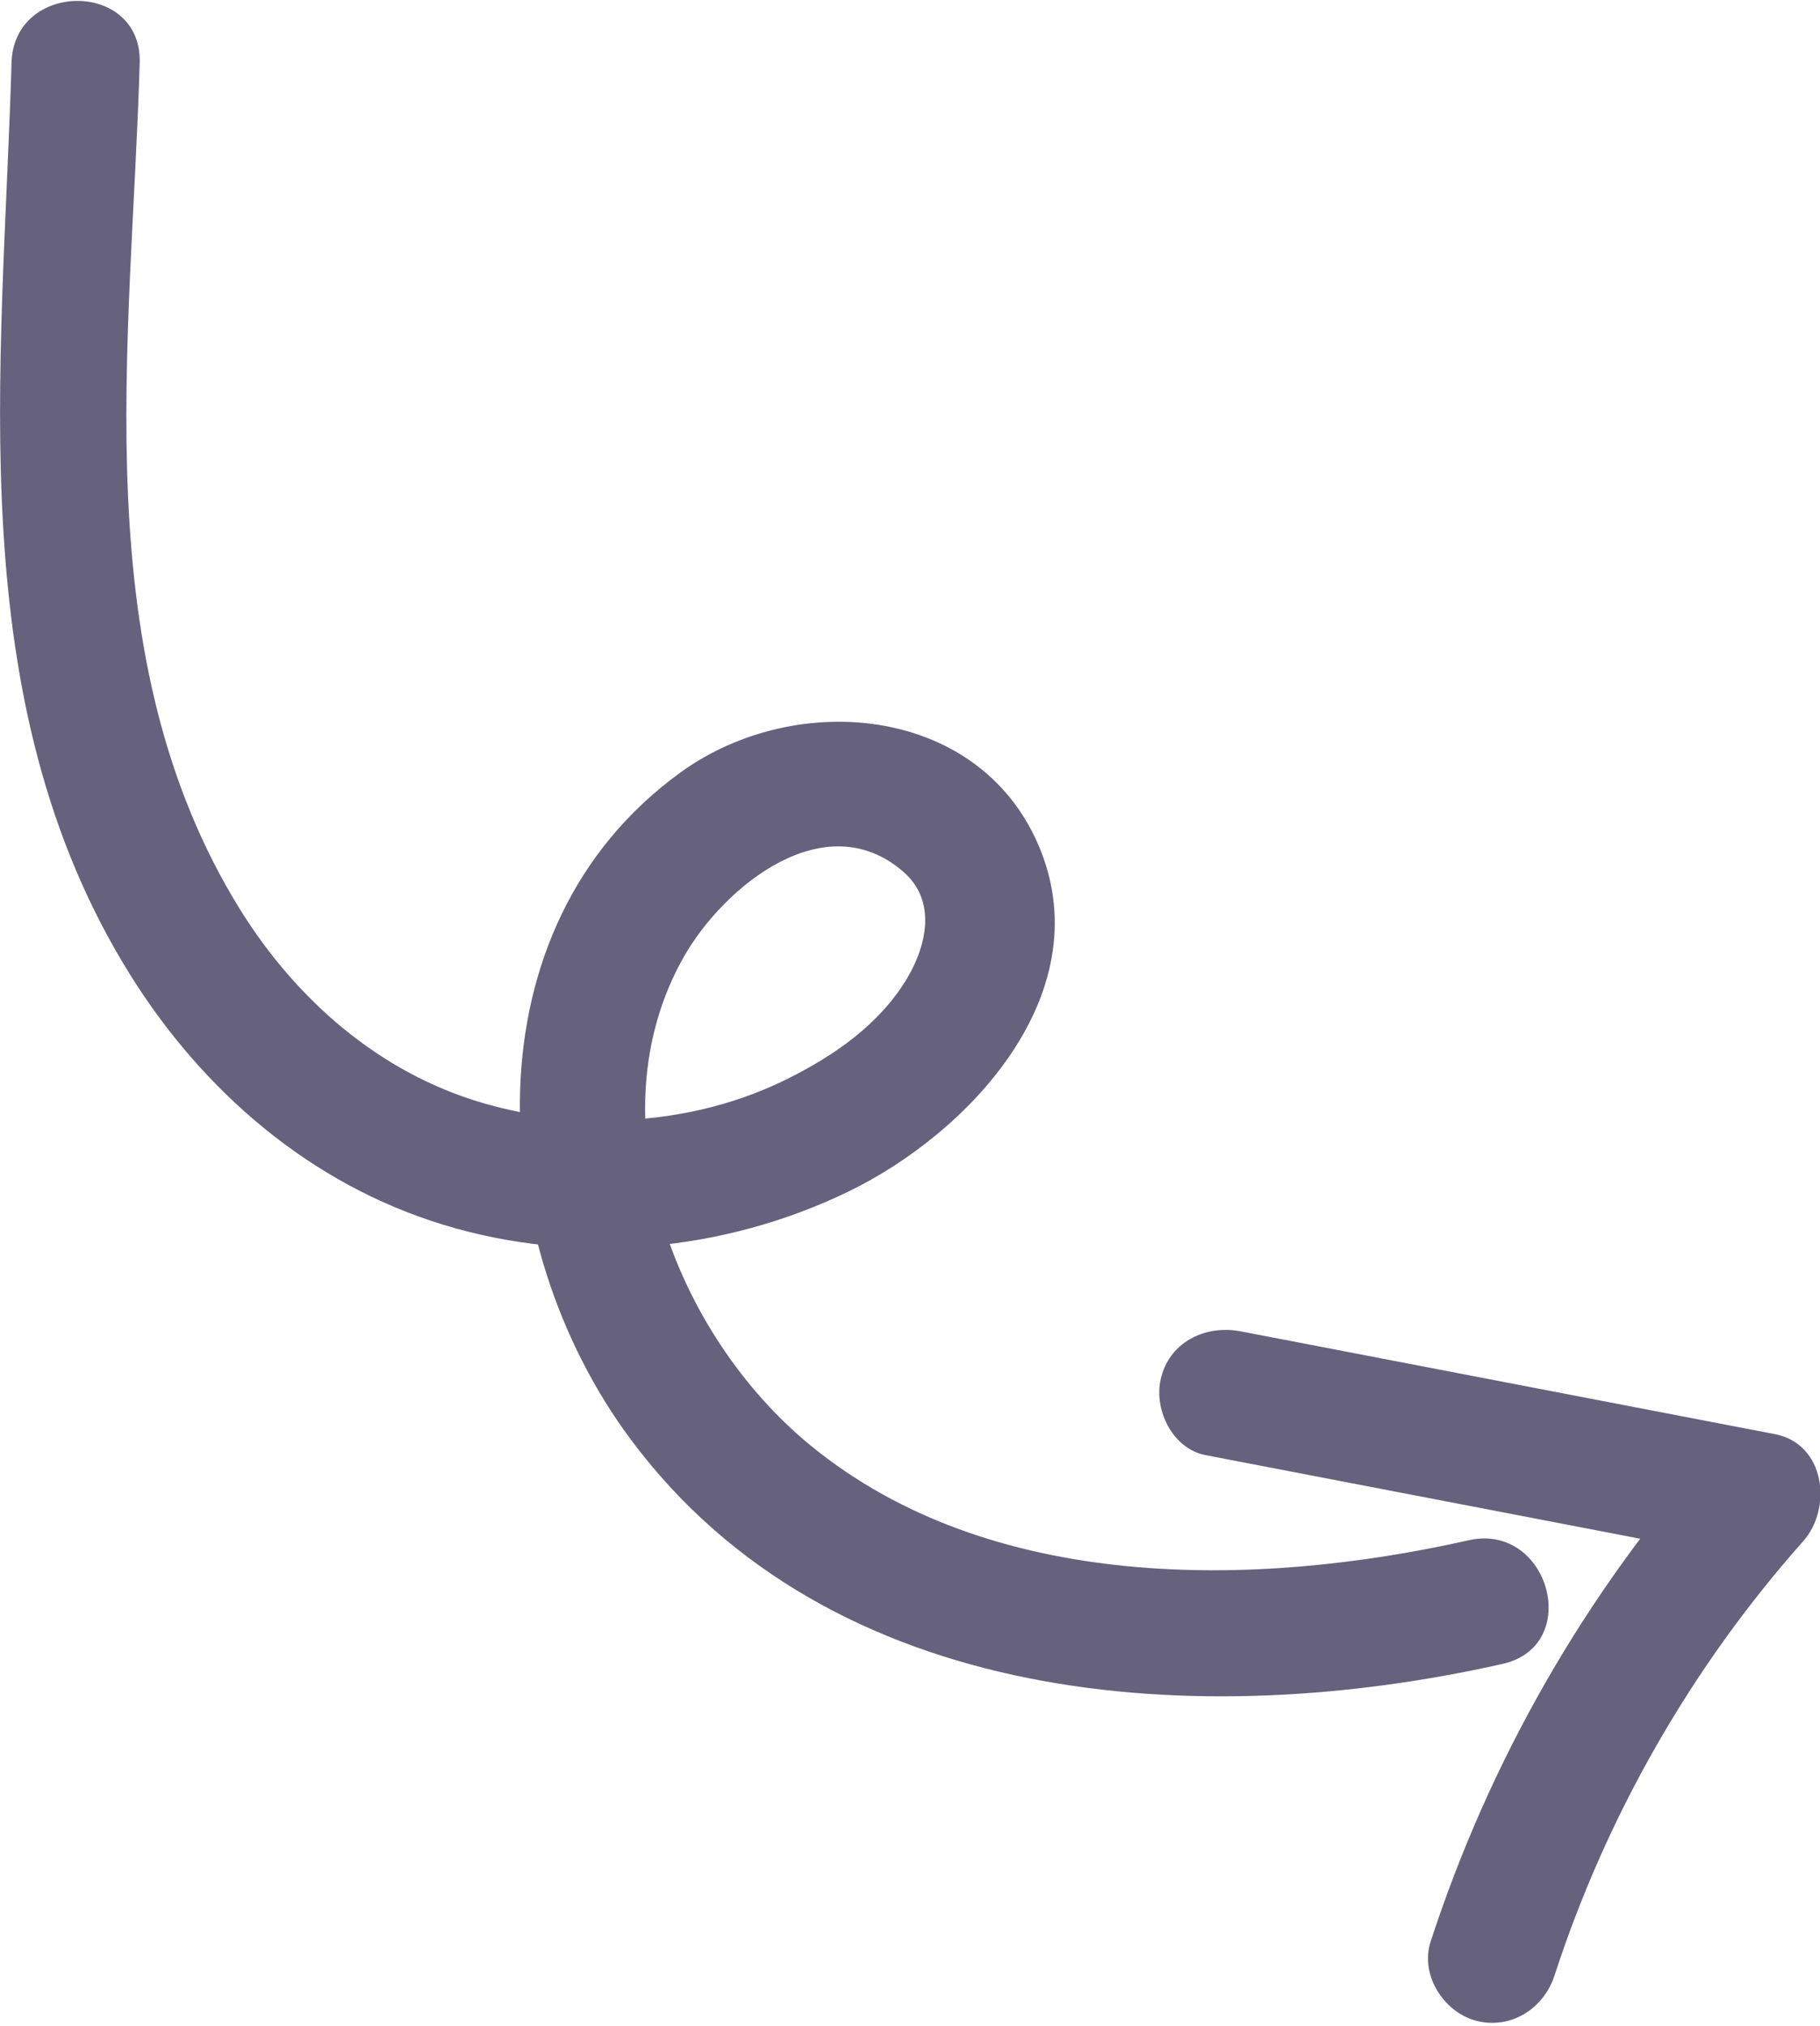 <svg width="71" height="79" viewBox="0 0 71 79" fill="none" xmlns="http://www.w3.org/2000/svg">
<g clip-path="url(#clip0)">
<path d="M0.45 2.447C0.1 14.397 -1.59 27.327 5.08 38.017C7.93 42.577 12.12 46.187 17.31 47.767C22.5 49.347 28.23 48.827 33.1 46.467C37.8 44.187 42.82 38.827 40.61 33.197C38.37 27.507 31.09 26.847 26.57 30.107C18.14 36.187 18.91 48.477 24.6 56.127C32.41 66.627 46.82 67.547 58.62 64.887C61.76 64.177 60.43 59.357 57.29 60.067C48.94 61.947 38.63 62.107 31.63 56.377C26.3 52.017 23.11 43.587 26.68 37.307C28.25 34.557 32.19 31.347 35.24 33.997C36.53 35.117 36.17 36.827 35.39 38.147C34.32 39.937 32.56 41.157 30.73 42.067C27.09 43.887 22.69 44.147 18.81 43.007C14.8 41.827 11.58 39.007 9.39 35.507C3.25 25.647 5.13 13.437 5.45 2.447C5.54 -0.773 0.54 -0.763 0.45 2.447Z" fill="#66617D"/>
<path d="M47.04 56.748C53.99 58.087 60.94 59.417 67.89 60.758C67.52 59.367 67.15 57.968 66.79 56.578C61.84 62.148 58.12 68.638 55.81 75.718C55.39 76.998 56.3 78.448 57.56 78.797C58.92 79.168 60.22 78.338 60.64 77.047C62.67 70.808 65.98 65.017 70.34 60.108C71.49 58.818 71.21 56.307 69.24 55.928C62.29 54.587 55.34 53.258 48.39 51.917C47.07 51.667 45.69 52.288 45.31 53.667C44.96 54.898 45.71 56.498 47.04 56.748Z" fill="#66617D"/>
</g>
<defs>
<clipPath id="clip0">
<rect width="71" height="78.85" fill="white" transform="translate(0 0.037)"/>
</clipPath>
</defs>
</svg>
